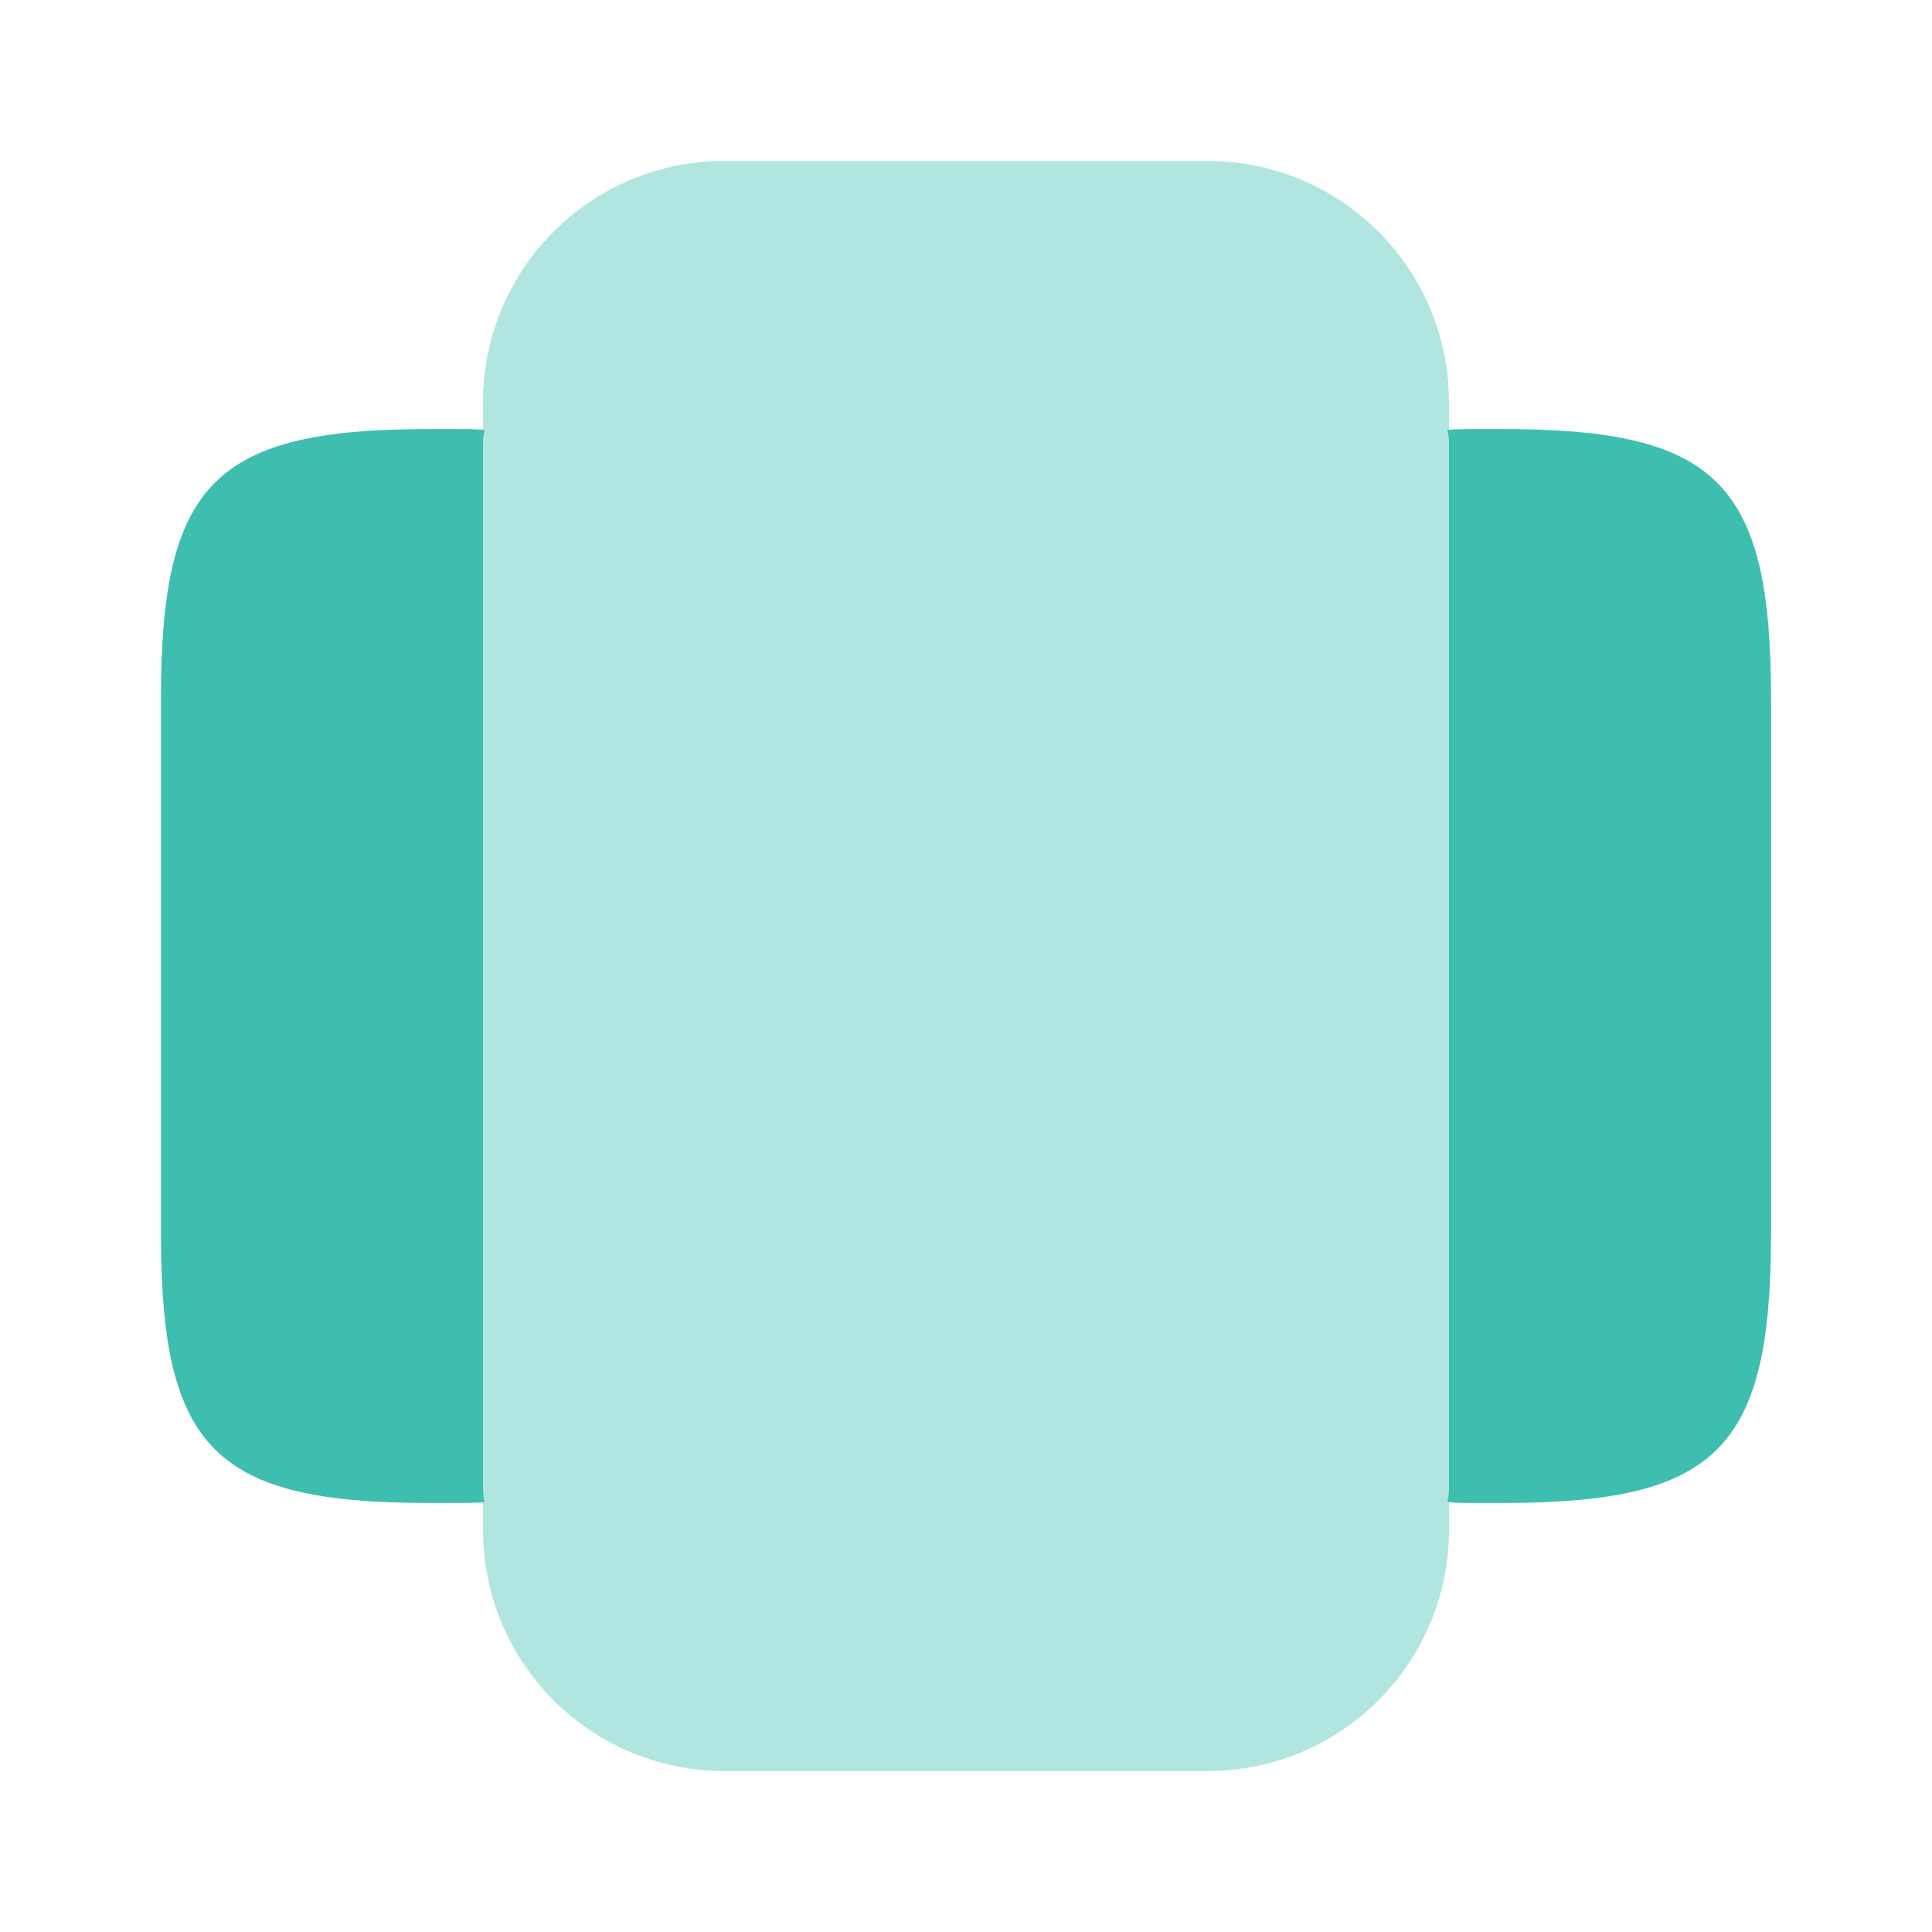 <svg width="40" height="40" viewBox="0 0 40 40" fill="none" xmlns="http://www.w3.org/2000/svg">
<path opacity="0.4" d="M25 3.333H15C12.233 3.333 10 5.567 10 8.333V31.667C10 34.433 12.233 36.667 15 36.667H25C27.767 36.667 30 34.433 30 31.667V8.333C30 5.567 27.767 3.333 25 3.333Z" fill="#3DBEAF"/>
<path d="M31.117 8.883H30.55C30.35 8.883 30.167 8.883 29.967 8.9C29.983 8.983 30 9.067 30 9.167V11.667V28.333V30.833C30 30.933 29.983 31.017 29.967 31.1C30.15 31.117 30.333 31.117 30.55 31.117H31.117C35.55 31.117 36.667 30 36.667 25.55V14.45C36.667 10 35.55 8.883 31.117 8.883Z" fill="#3DBEAF"/>
<path d="M10 30.833V28.333V11.667V9.167C10 9.067 10.017 8.983 10.033 8.9C9.833 8.883 9.65 8.883 9.45 8.883H8.883C4.45 8.883 3.333 10 3.333 14.45V25.55C3.333 30 4.45 31.117 8.883 31.117H9.45C9.65 31.117 9.833 31.117 10.033 31.1C10.017 31.017 10 30.933 10 30.833Z" fill="#3DBEAF"/>
</svg>
